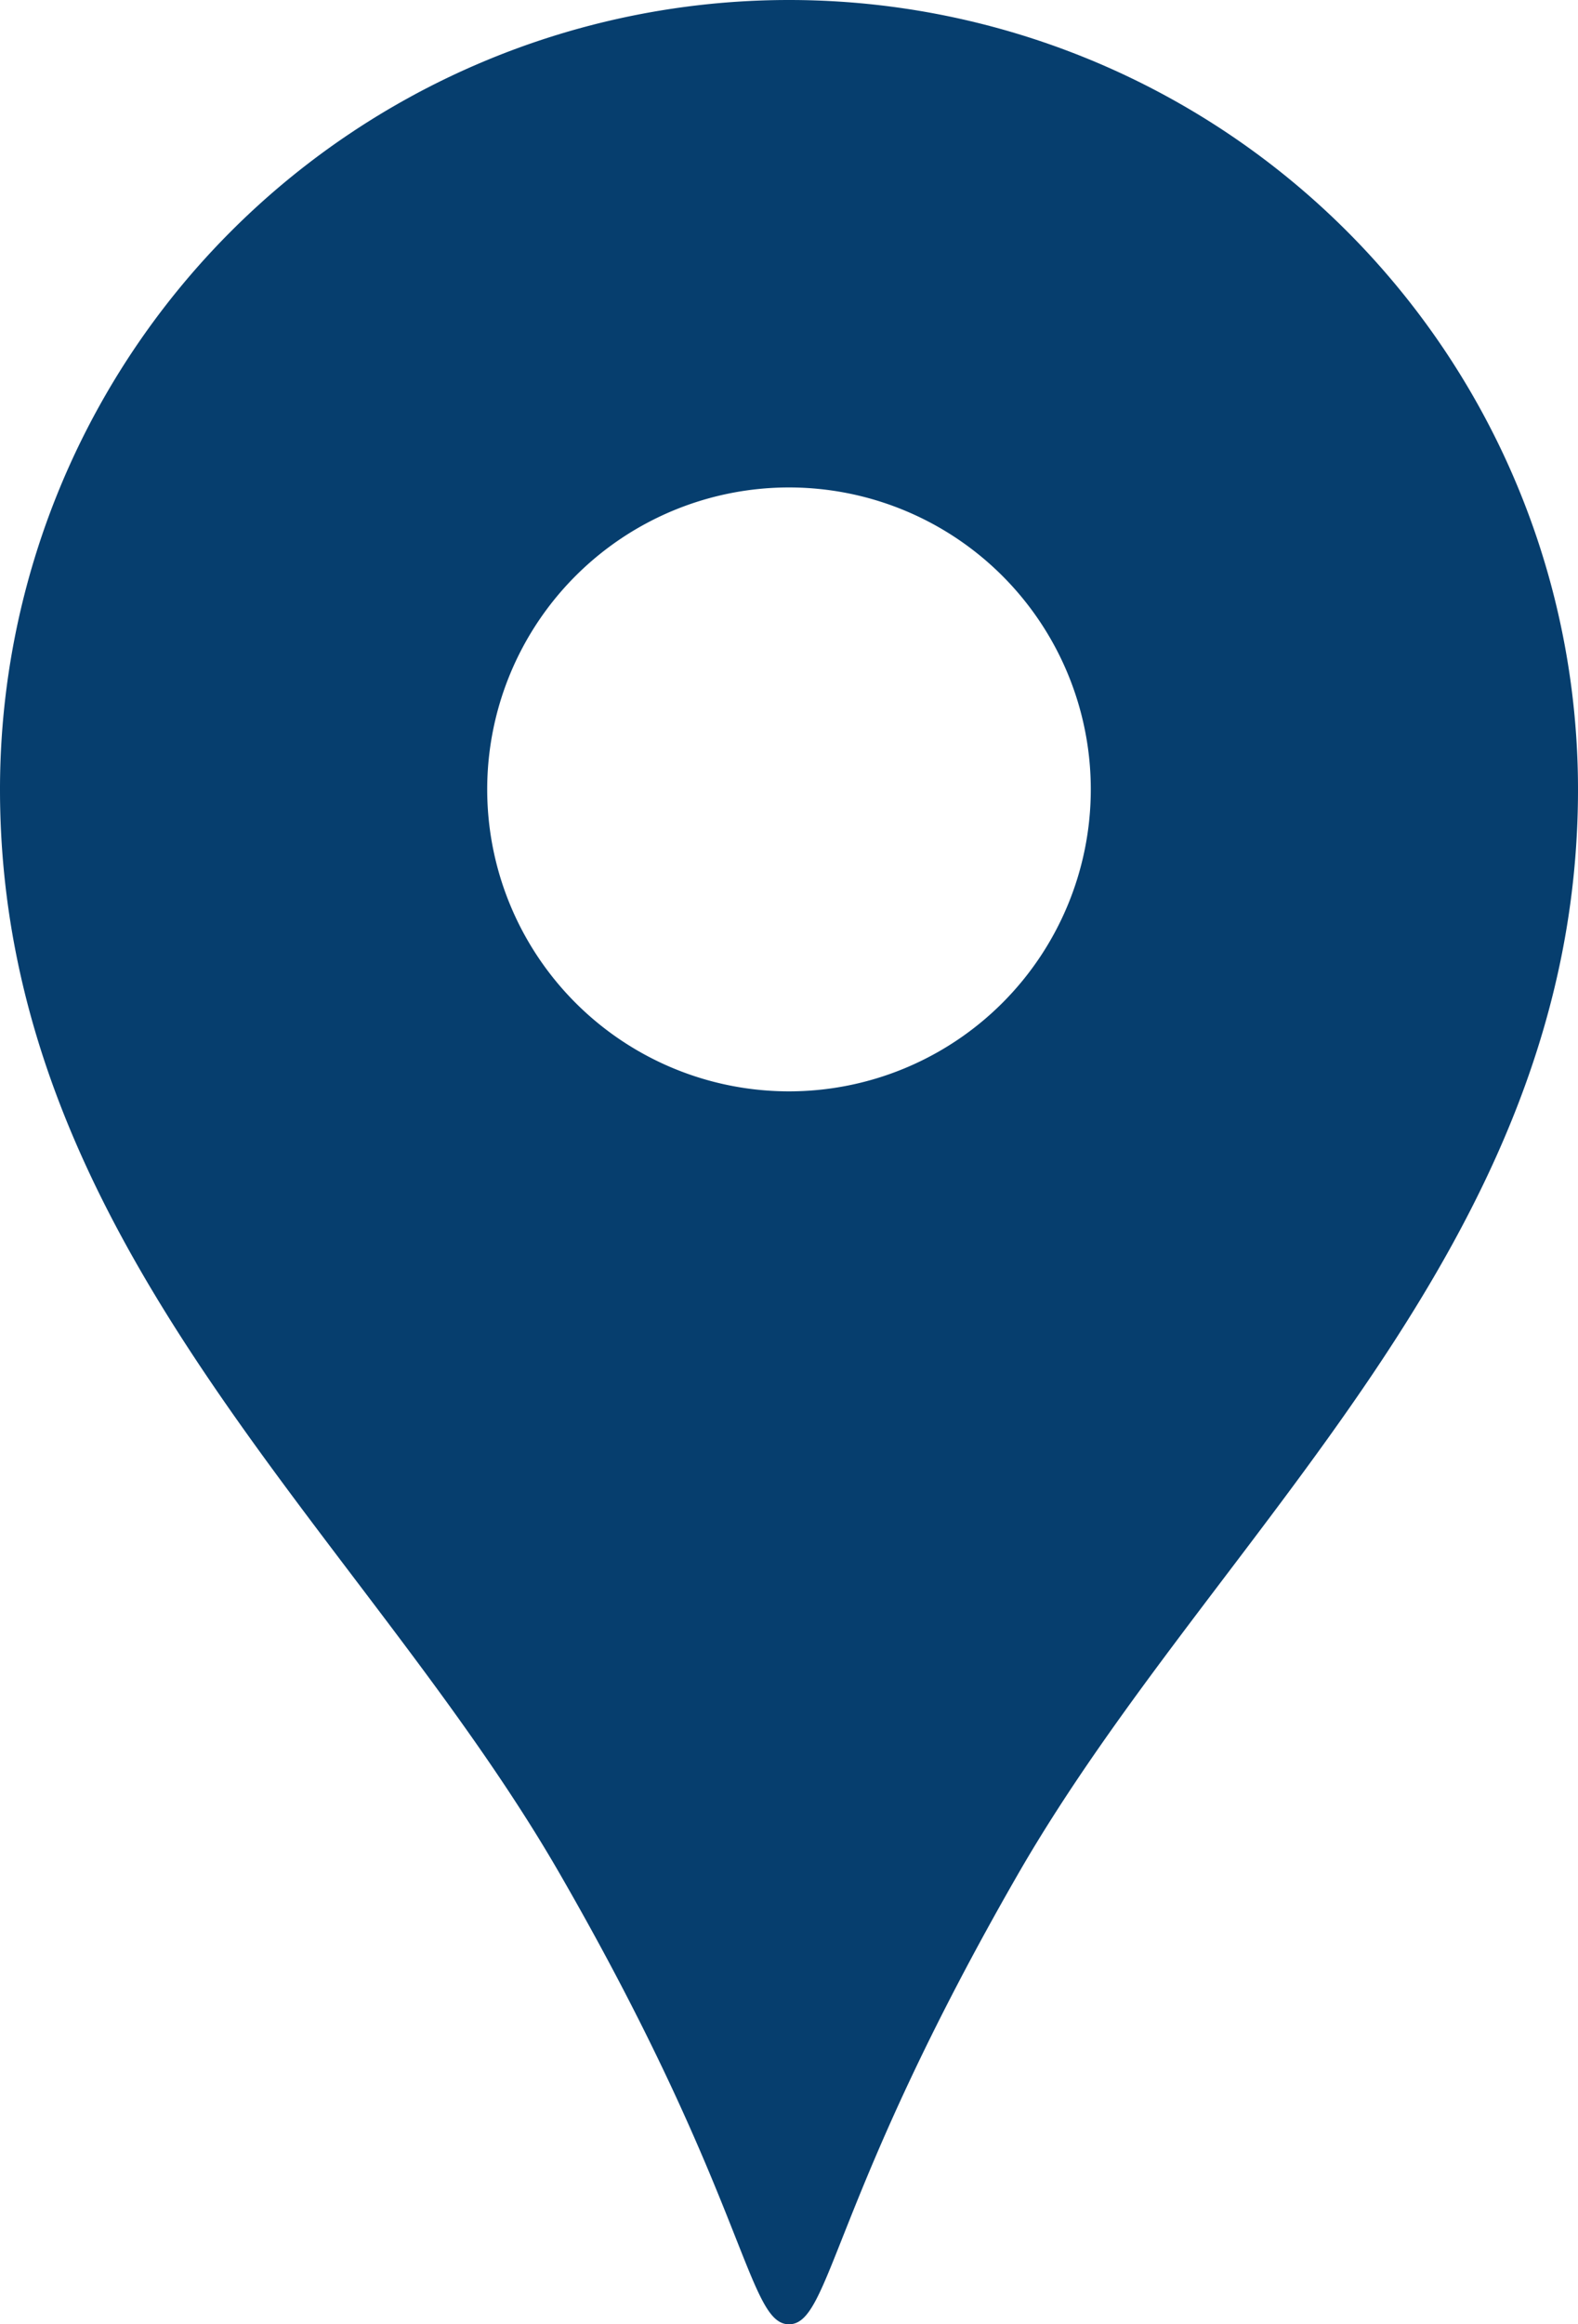 <svg xmlns="http://www.w3.org/2000/svg" width="18.766" height="27.626" viewBox="0 0 18.766 27.626">
  <g id="地図マーカーのアイコン素材4" transform="translate(0)">
    <path id="パス_5" data-name="パス 5" d="M91.492,0a9.383,9.383,0,0,0-9.383,9.384c0,5.435,4.318,8.832,6.653,12.881,2.234,3.873,2.233,5.362,2.73,5.362s.5-1.489,2.73-5.362c2.336-4.049,6.653-7.446,6.653-12.881A9.383,9.383,0,0,0,91.492,0Zm0,12.972a3.589,3.589,0,1,1,3.589-3.588A3.589,3.589,0,0,1,91.492,12.972Z" transform="translate(-82.109 0)" fill="#063E6E"/>
  </g>
</svg>
